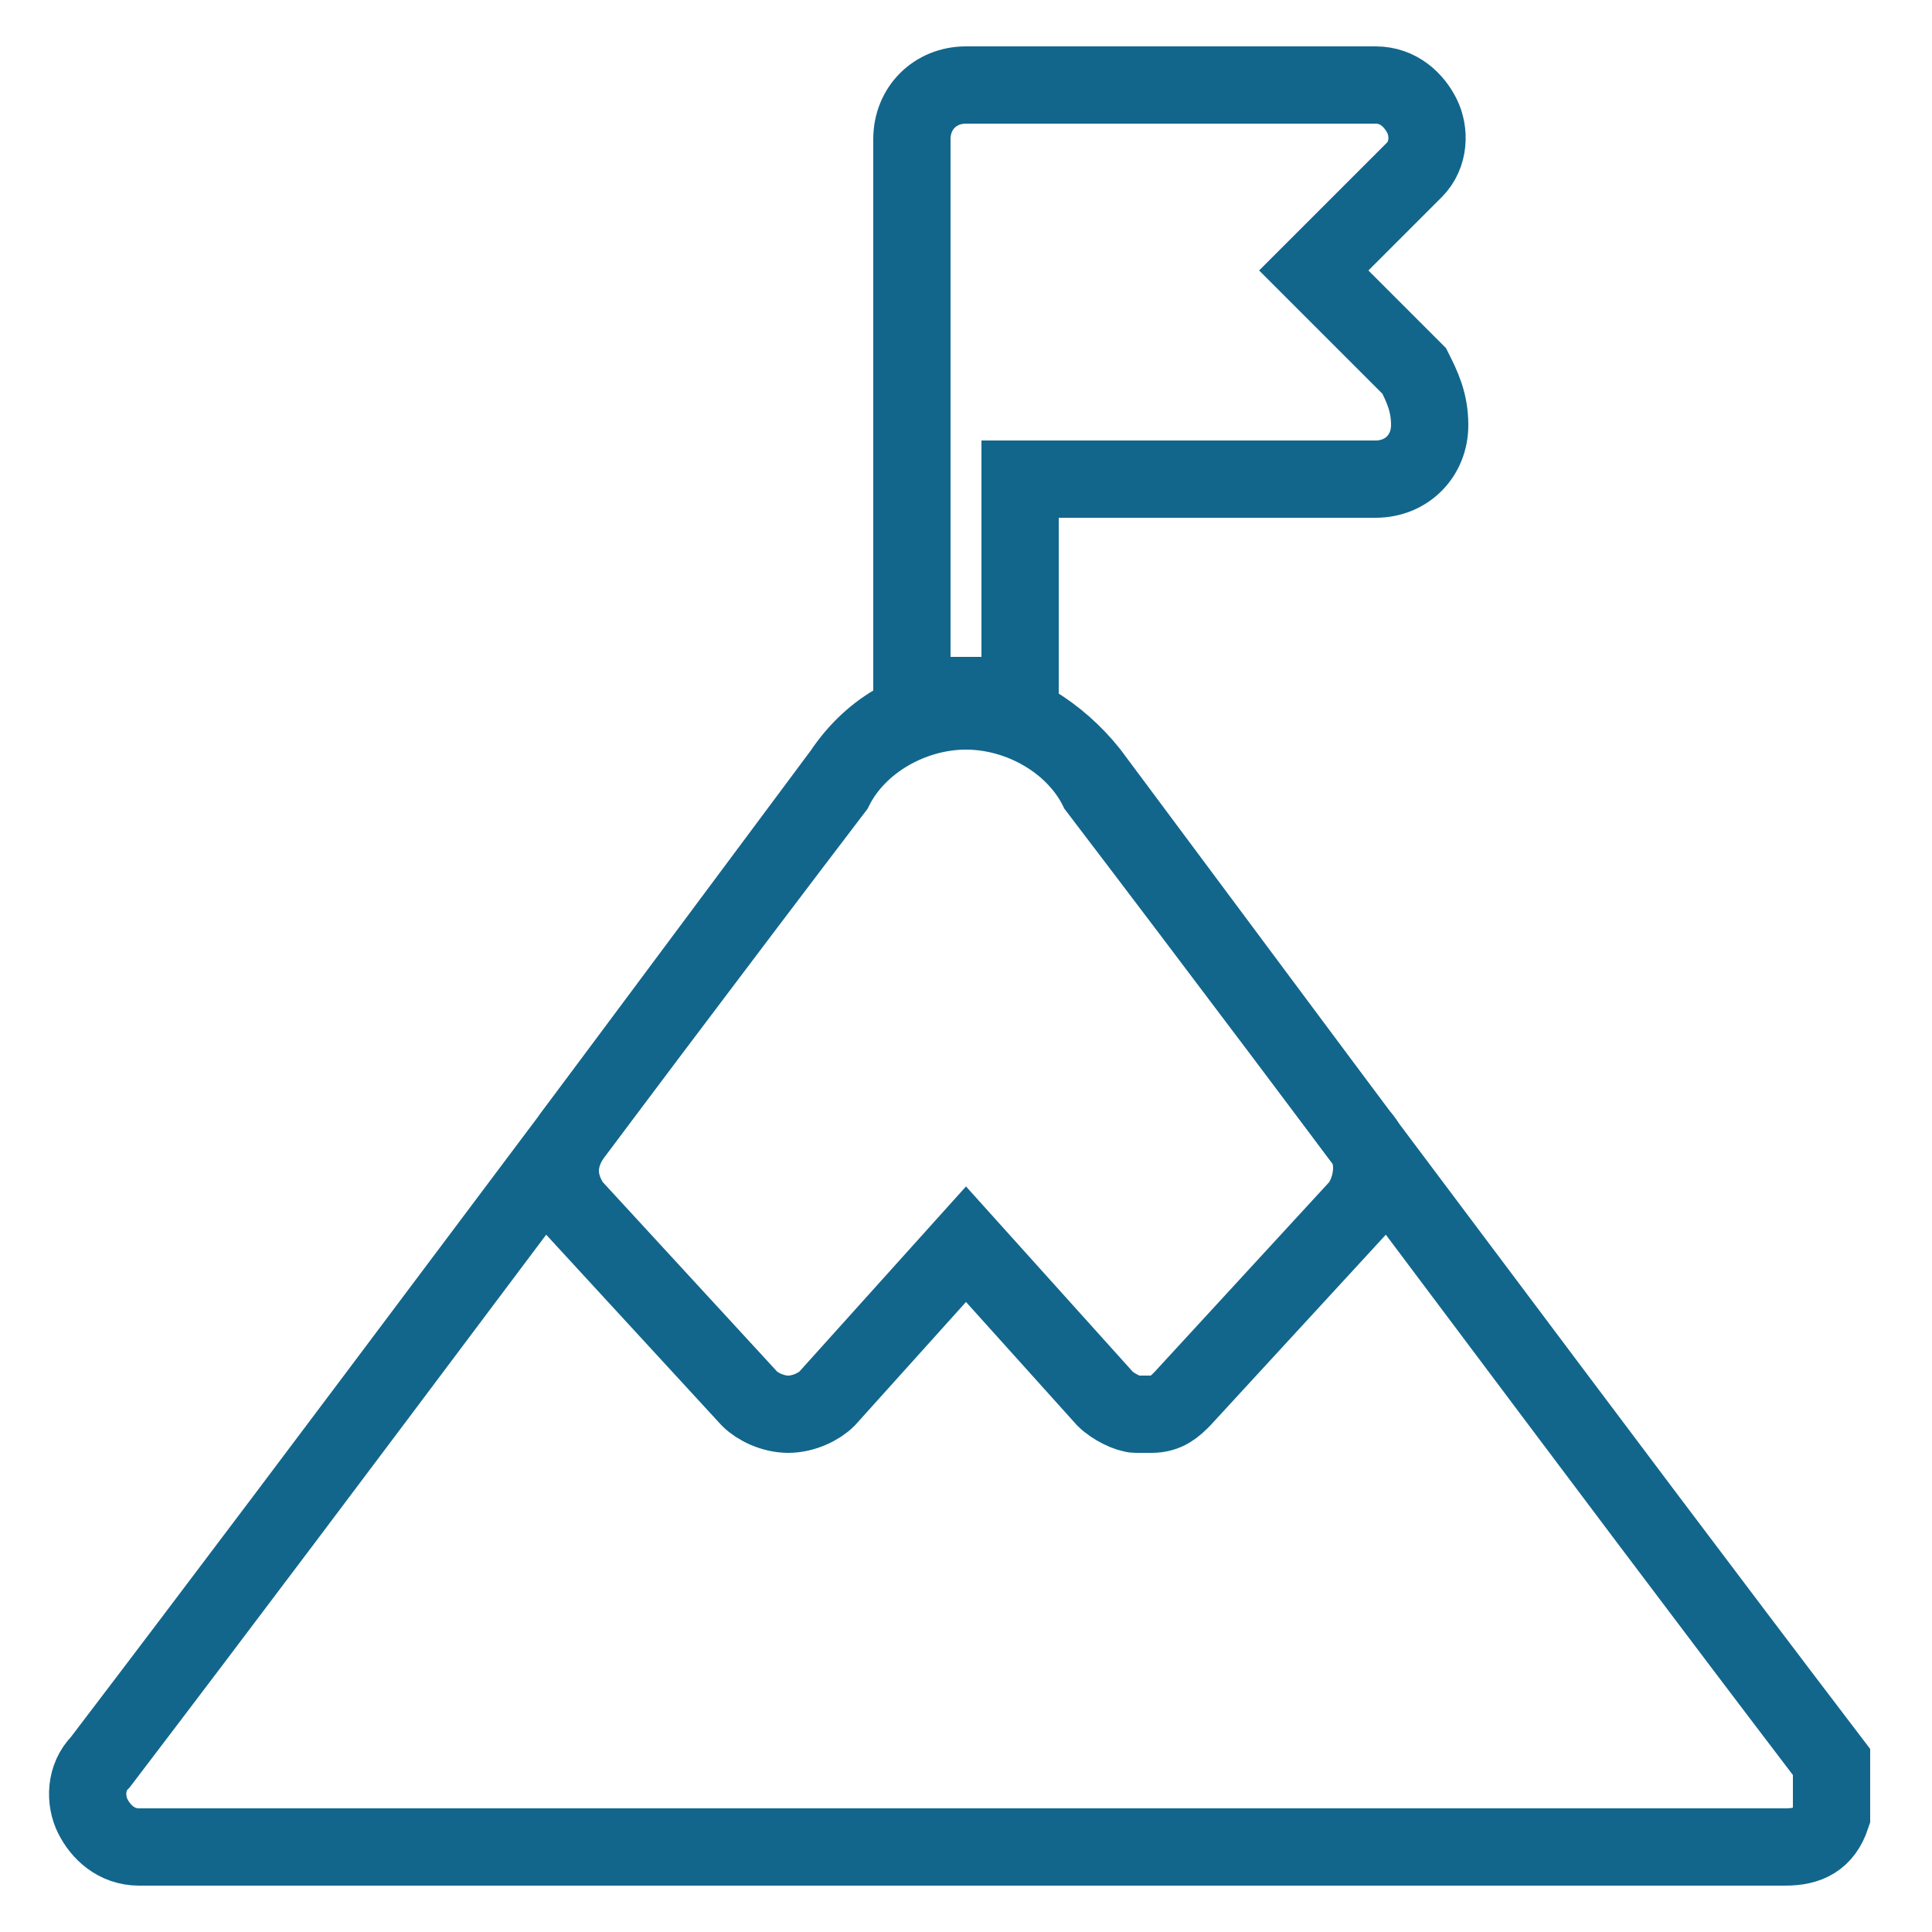 <?xml version="1.0" encoding="utf-8"?>
<!-- Generator: Adobe Illustrator 19.0.0, SVG Export Plug-In . SVG Version: 6.00 Build 0)  -->
<svg version="1.1" id="Laag_1" xmlns="http://www.w3.org/2000/svg" xmlns:xlink="http://www.w3.org/1999/xlink" x="0px" y="0px"
	 viewBox="-467 268 25 25" style="enable-background:new -467 268 25 25;" xml:space="preserve">
<style type="text/css">
	.st0{fill:none;stroke:#12668C;stroke-miterlimit:10;}
</style>
<g id="surface1">
	<path class="st0" d="M-443.3,290.8c-3.2-4.2-6.3-8.4-9.5-12.6c-0.3-0.6-1-1-1.7-1c-0.7,0-1.4,0.4-1.7,1c-3.2,4.2-6.3,8.4-9.5,12.6
		c-0.2,0.2-0.2,0.5-0.1,0.7c0.1,0.2,0.3,0.4,0.6,0.4h10.7h10.6c0.3,0,0.5-0.1,0.6-0.4C-443.3,291.2-443.3,291-443.3,290.8z"/>
	<path class="st0" d="M-449.4,282.7l-3.5-4.7c-0.4-0.5-1-0.9-1.6-0.9s-1.2,0.3-1.6,0.9l-3.5,4.7c-0.2,0.3-0.2,0.6,0,0.9l2.3,2.5
		c0.1,0.1,0.3,0.2,0.5,0.2l0,0c0.2,0,0.4-0.1,0.5-0.2l1.8-2l1.8,2c0.1,0.1,0.3,0.2,0.4,0.2c0,0,0,0,0.1,0l0,0c0,0,0,0,0.1,0
		c0.2,0,0.3-0.1,0.4-0.2l2.3-2.5C-449.2,283.3-449.2,282.9-449.4,282.7z"/>
	<path class="st0" d="M-448.7,272.8l-1.3-1.3l1.3-1.3c0.2-0.2,0.2-0.5,0.1-0.7c-0.1-0.2-0.3-0.4-0.6-0.4h-5.3
		c-0.4,0-0.7,0.3-0.7,0.7v1.8v1.6v0.2c0,1.2,0,2.4,0,3.6c0.5,0,0.9,0,1.4,0c0-0.9,0-1.9,0-2.8h4.6c0.4,0,0.7-0.3,0.7-0.7
		C-448.5,273.2-448.6,273-448.7,272.8z"/>
</g>
</svg>
